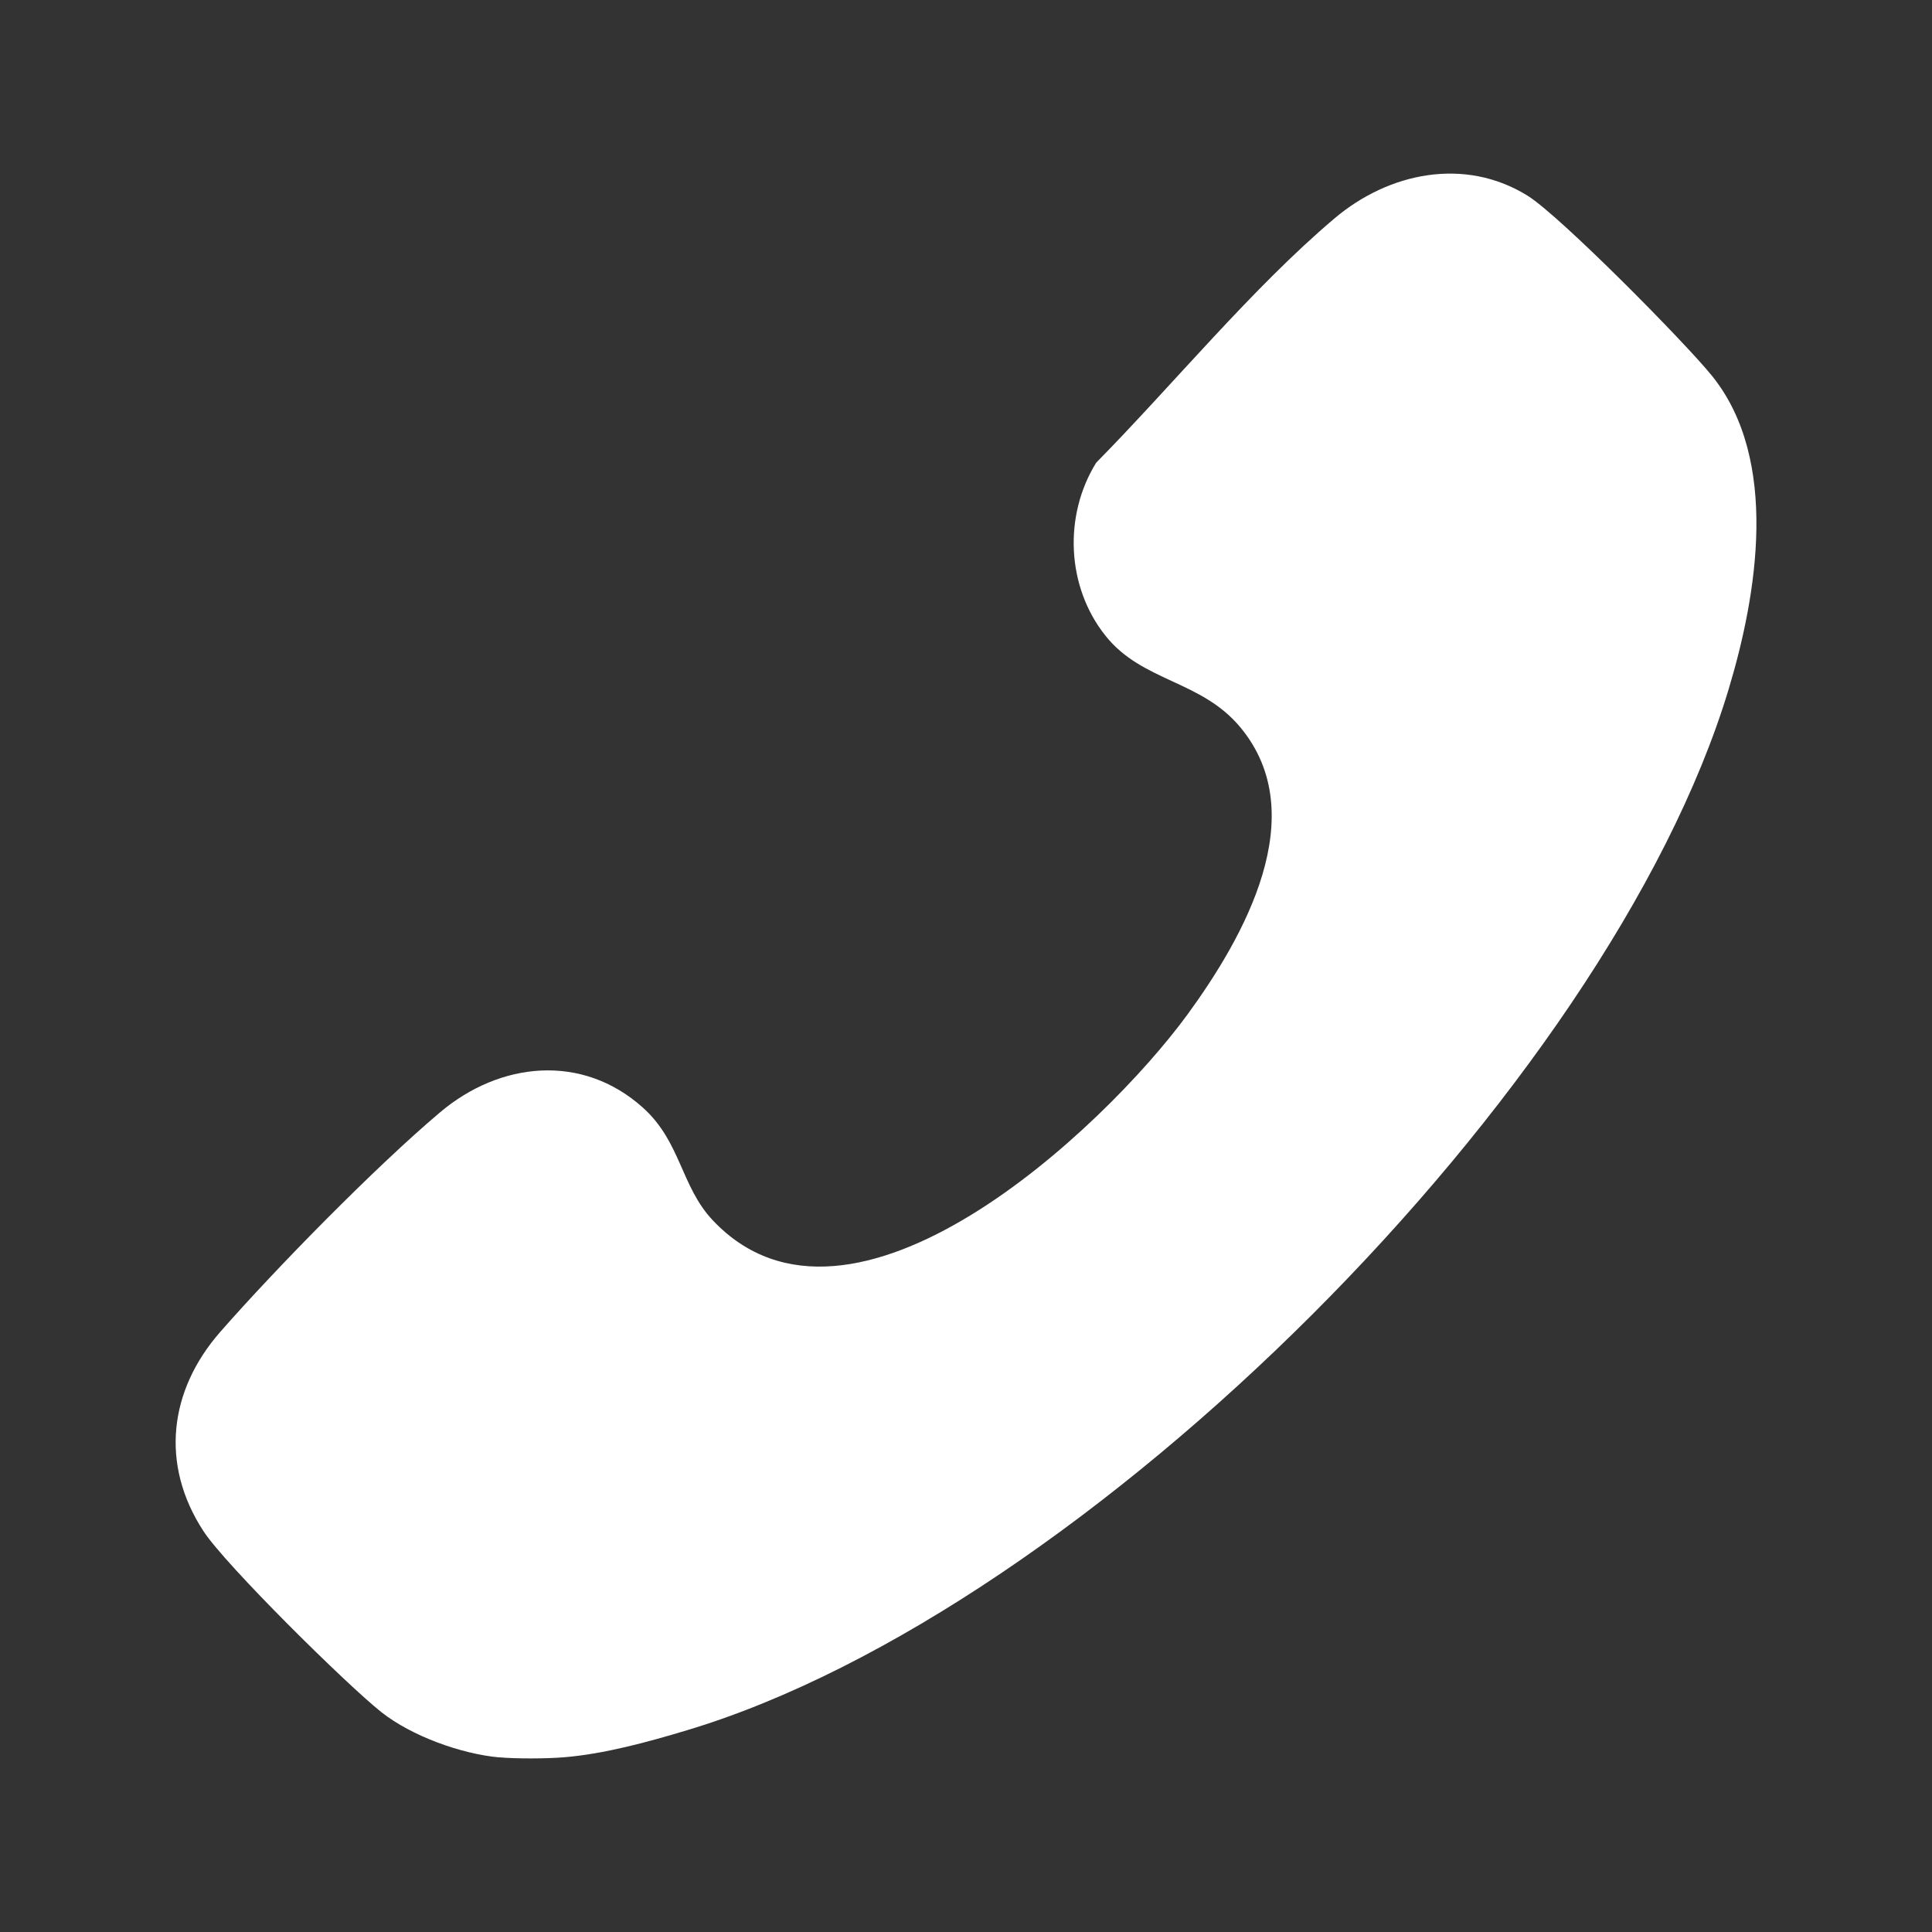 <?xml version="1.0" encoding="UTF-8"?>
<svg id="Livello_1" data-name="Livello 1" xmlns="http://www.w3.org/2000/svg" viewBox="0 0 256 256">
  <rect x="0" y="0" width="256" height="256" fill="#333333" stroke="none"/>
  <path d="M66.1,232.85c2.32.21,6.28.19,8.61,0,5.33-.43,11.2-2.04,16.31-3.58,52.89-15.87,122.09-85.09,138.03-137.93,3.8-12.59,6.74-30.41-2.17-41.5-3.55-4.42-20.18-21.25-24.47-23.91-8.35-5.18-18.42-3.05-25.57,3-10.93,9.24-21.49,22.13-31.59,32.38-4.35,7.02-3.94,16.47,1.25,22.95,4.87,6.1,12.65,5.86,17.84,12.1,9.66,11.6.5,27.81-7.01,38.09-11.04,15.09-44.55,46.67-62.88,27.25-4.24-4.49-4.21-10.39-9.26-14.93-8.07-7.24-18.95-6.08-26.88.62-8.5,7.17-21.73,20.65-29.13,29.1-6.78,7.74-8,17.55-2.21,26.41,2.95,4.51,19,20.36,23.58,23.98,3.99,3.15,10.51,5.51,15.55,5.98Z" style="fill: #fff;"/>
</svg>